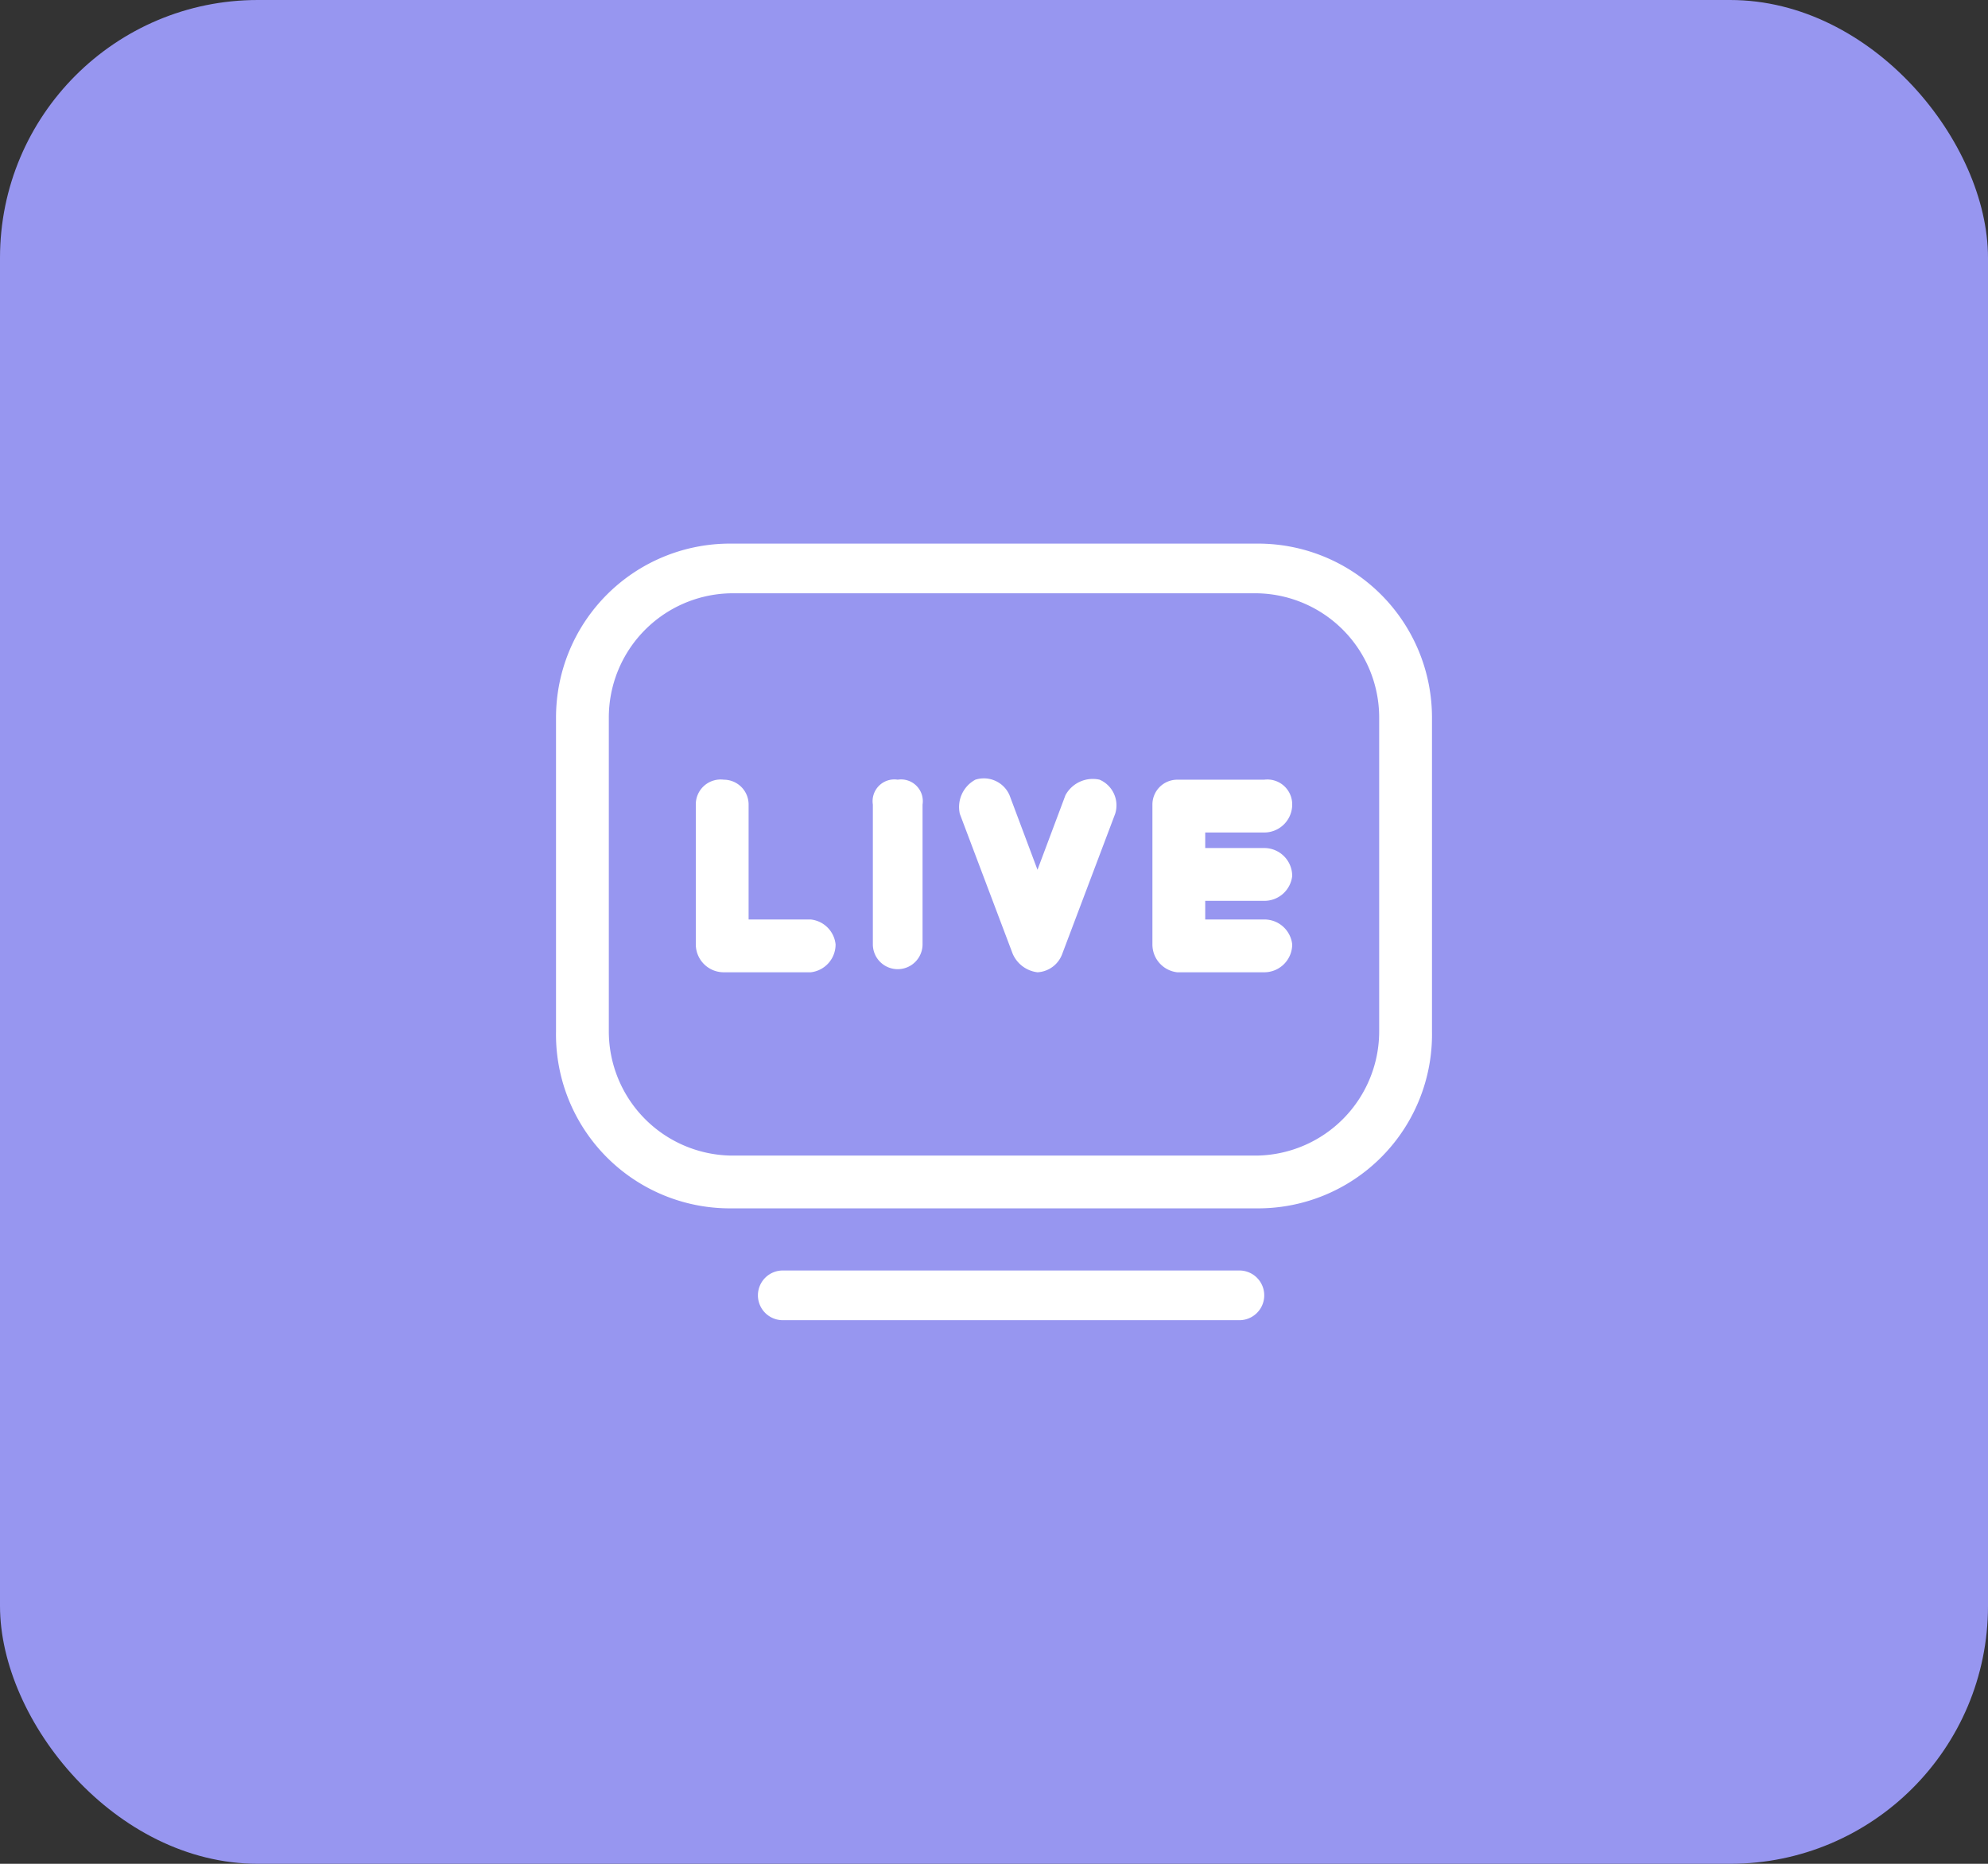 <svg xmlns="http://www.w3.org/2000/svg" viewBox="0 0 64 60"><rect x="0" y="0" width="64" height="60" fill="#333333" stroke="none"/><rect width="64" height="60" rx="8.3" style="fill:#9796f0"/><path d="M23.5,19.1h17a4,4,0,0,1,3.9,4V33.2a4,4,0,0,1-3.9,4h-17a4,4,0,0,1-3.9-4V23.1A4,4,0,0,1,23.5,19.1Zm-5.6,4a5.6,5.6,0,0,1,5.6-5.6h17a5.6,5.6,0,0,1,5.6,5.6V33.2a5.6,5.6,0,0,1-5.6,5.7h-17a5.6,5.6,0,0,1-5.6-5.7Zm7.3,17.8a.8.8,0,0,0,0,1.6H39.9a.8.8,0,1,0,0-1.6Z" style="fill:#fff;fill-rule:evenodd"/><path d="M23.3,25.1a.8.8,0,0,1,.8.8v3.7h2a.9.9,0,0,1,.8.8.9.9,0,0,1-.8.9H23.3a.9.9,0,0,1-.9-.9V25.9A.8.8,0,0,1,23.3,25.1Z" style="fill:#fff;fill-rule:evenodd"/><path d="M28.9,25.1a.7.7,0,0,1,.8.8v4.5a.8.8,0,1,1-1.6,0V25.9A.7.7,0,0,1,28.9,25.1Z" style="fill:#fff;fill-rule:evenodd"/><path d="M31.4,25.1a.9.9,0,0,1,1.1.5l.9,2.4.9-2.4a1,1,0,0,1,1.1-.5.9.9,0,0,1,.5,1.1l-1.7,4.5a.9.9,0,0,1-.8.6,1,1,0,0,1-.8-.6l-1.7-4.5A1,1,0,0,1,31.4,25.1Z" style="fill:#fff;fill-rule:evenodd"/><path d="M37.1,25.9a.8.8,0,0,1,.8-.8h2.8a.8.8,0,0,1,.9.8.9.9,0,0,1-.9.9H38.8v.5h1.9a.9.9,0,0,1,.9.9.9.9,0,0,1-.9.8H38.8v.6h1.9a.9.9,0,0,1,.9.8.9.9,0,0,1-.9.9H37.9a.9.9,0,0,1-.8-.9Z" style="fill:#fff;fill-rule:evenodd"/></svg>